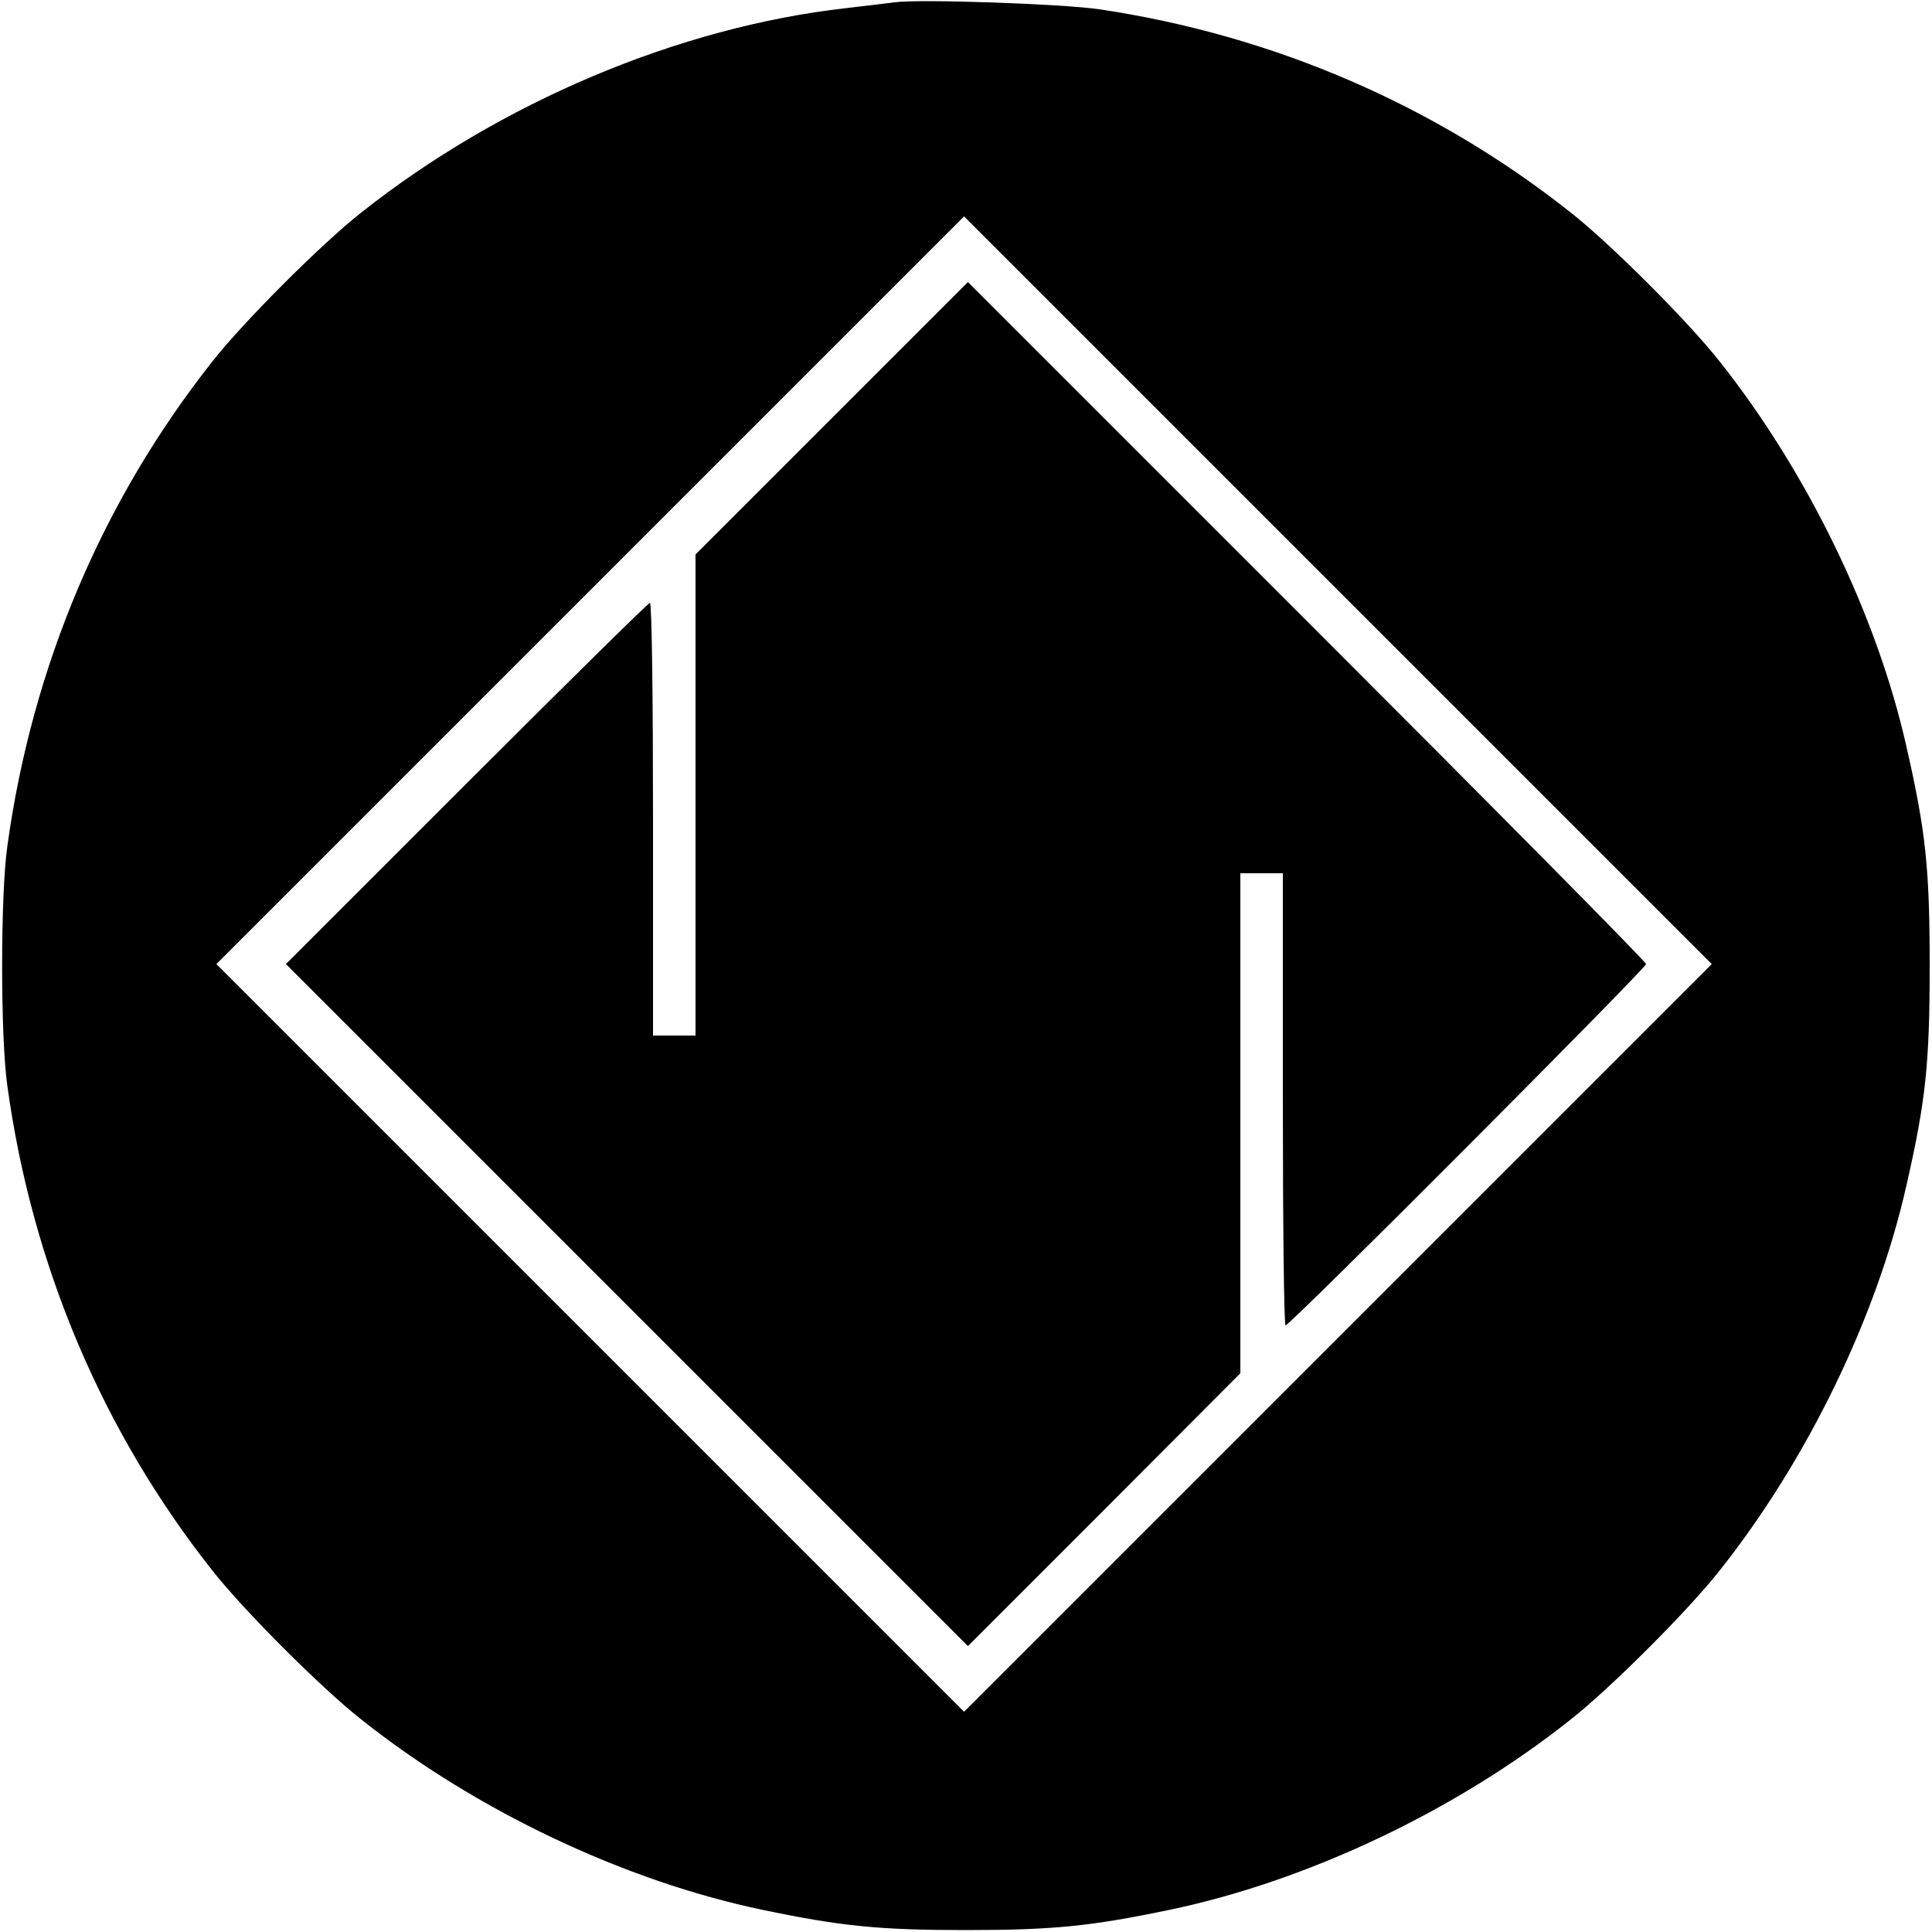 <?xml version="1.0" standalone="no"?>
<!DOCTYPE svg PUBLIC "-//W3C//DTD SVG 20010904//EN"
 "http://www.w3.org/TR/2001/REC-SVG-20010904/DTD/svg10.dtd">
<svg version="1.0" xmlns="http://www.w3.org/2000/svg"
 width="500pt" height="500pt" viewBox="0 0 500 500"
 preserveAspectRatio="xMidYMid meet">
<g transform="translate(0,500) scale(0.1,-0.1)"
fill="#000000" stroke="none">
<path d="M2315 4994 c-16 -2 -73 -9 -125 -15 -434 -49 -895 -244 -1255 -529
-103 -81 -304 -282 -385 -385 -284 -359 -467 -789 -531 -1255 -18 -124 -18
-496 0 -620 64 -466 247 -896 531 -1255 81 -103 282 -304 385 -385 298 -237
684 -419 1040 -493 202 -42 299 -52 525 -52 226 0 323 10 525 52 356 74 742
256 1040 493 103 81 304 282 385 385 228 287 408 659 484 998 50 219 60 315
60 567 0 252 -10 348 -60 567 -76 339 -256 711 -484 998 -81 103 -282 304
-385 385 -351 278 -770 459 -1220 526 -95 14 -467 27 -530 18z m1148 -3456
l-968 -968 -967 967 -968 968 967 967 968 968 967 -967 968 -968 -967 -967z"/>
<path d="M2152 3917 l-352 -352 0 -623 0 -622 -55 0 -55 0 0 560 c0 308 -3
560 -8 560 -4 0 -217 -210 -475 -468 l-467 -467 883 -883 882 -882 353 353
352 353 0 647 0 647 55 0 55 0 0 -585 c0 -322 3 -585 7 -585 12 0 933 924 933
935 0 6 -395 405 -878 888 l-877 877 -353 -353z"/>
</g>
</svg>
